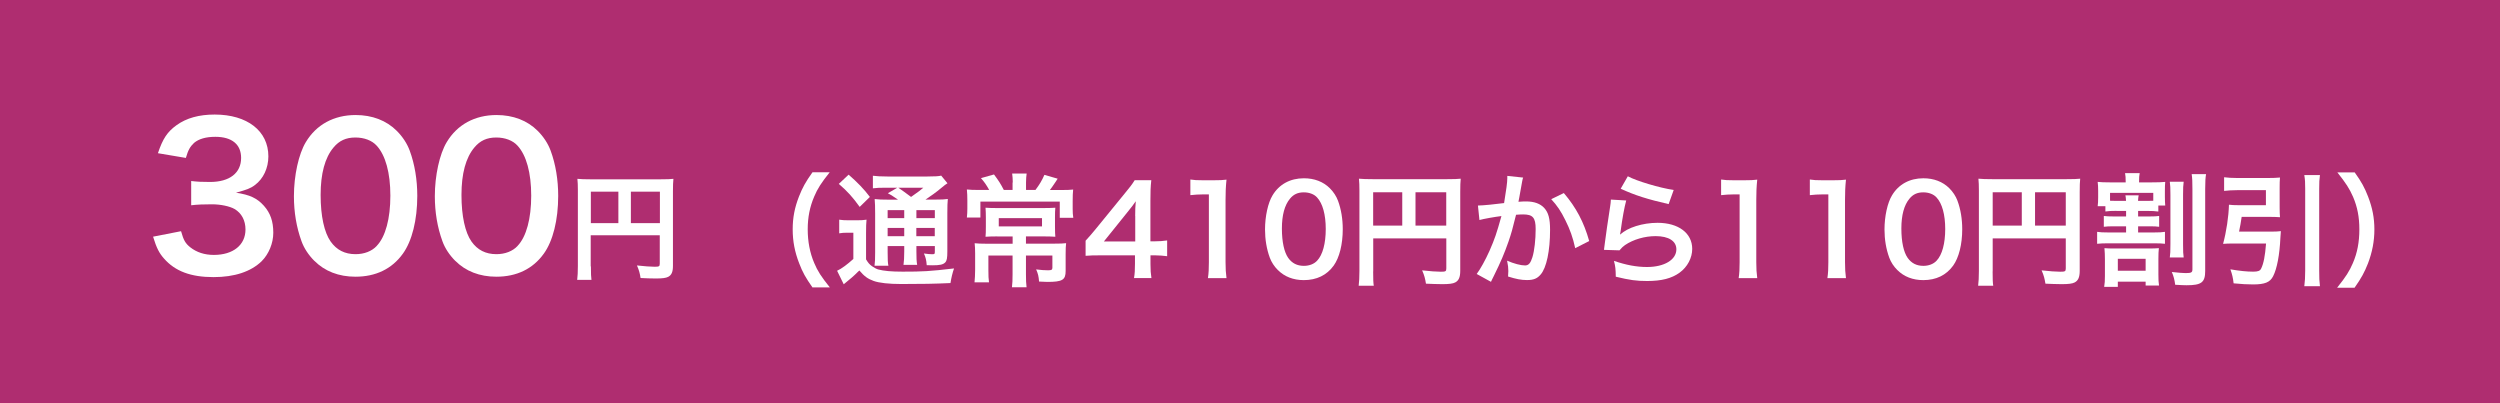 <?xml version="1.0" encoding="UTF-8"?>
<svg id="_レイヤー_1" data-name="レイヤー 1" xmlns="http://www.w3.org/2000/svg" width="366" height="59" version="1.1" viewBox="0 0 366 59">
  <defs>
    <style>
      .cls-1 {
        fill: #af2d70;
      }

      .cls-1, .cls-2 {
        stroke-width: 0px;
      }

      .cls-2 {
        fill: #fff;
      }
    </style>
  </defs>
  <rect class="cls-1" width="366" height="59"/>
  <g>
    <path class="cls-2" d="M118.96,42.1c-1.01-1.44-1.46-2.23-1.96-3.55-.65-1.66-.95-3.24-.95-4.97s.29-3.19.92-4.81c.52-1.31.95-2.11,1.98-3.55h2.52c-1.26,1.58-1.78,2.39-2.28,3.58-.63,1.48-.94,3.01-.94,4.77s.31,3.44.95,4.93c.5,1.19,1.01,1.98,2.29,3.58h-2.52Z"/>
    <path class="cls-2" d="M122.86,32.16c.45.07.76.09,1.37.09h1.26c.54,0,.95-.02,1.37-.09-.05.56-.07.99-.07,1.96v3.85c.31.52.5.74.88,1.01.34.23.65.4.9.47.83.22,1.94.32,3.58.32,2.93,0,3.92-.05,7.52-.47-.23.65-.4,1.37-.52,2.14-2.36.11-4.17.14-7.2.14-1.83,0-3.26-.16-4.05-.45-.88-.32-1.35-.67-2.09-1.53-.13.13-.22.22-.29.27q-.63.65-2,1.75l-.97-1.98c.67-.31,1.51-.94,2.38-1.73v-3.84h-.92c-.45,0-.74.02-1.15.09v-2.02ZM124.24,25.57c1.29,1.13,2.25,2.11,3.11,3.26l-1.49,1.46c-1.04-1.44-1.8-2.29-3.06-3.37l1.44-1.35ZM131.47,29.23c-.97-.67-1.01-.68-1.49-.94l1.39-.81h-1.71c-.88,0-1.3.02-1.87.09v-1.84c.58.07,1.13.11,2.14.11h5.83c1.13,0,1.71-.04,2.03-.13l.92,1.12c-.29.18-.38.25-.9.68-.72.61-1.6,1.24-2.32,1.71h1.44c.9,0,1.4-.02,1.83-.09-.05.49-.07,1.08-.07,2.09v5.55c0,1.03-.07,1.39-.32,1.66-.32.31-.77.41-1.89.41-.16,0-.47,0-.81-.02-.05-.72-.16-1.17-.41-1.71.49.07.9.11,1.19.11.4,0,.41-.04.41-.5v-.7h-2.7v.76c0,.99.02,1.44.11,2h-2c.07-.52.11-1.06.11-2v-.76h-2.43v.92c0,1.06.02,1.53.11,1.96h-2.03c.07-.49.09-1.04.09-1.96v-5.69c0-1.04-.02-1.49-.07-2.11.56.07,1.08.09,2.01.09h1.42ZM129.95,30.76v1.17h2.43v-1.17h-2.43ZM129.95,34.58h2.43v-1.21h-2.43v1.21ZM131.51,27.48c.65.45.81.56,1.87,1.35,1.28-.9,1.29-.92,1.8-1.35h-3.67ZM134.16,31.93h2.7v-1.17h-2.7v1.17ZM136.85,33.37h-2.7v1.21h2.7v-1.21Z"/>
    <path class="cls-2" d="M148.27,26.71c0-.5-.04-.92-.09-1.3h2.12c-.05.38-.09.79-.09,1.3v1.1h1.38c.58-.77.97-1.42,1.31-2.21l1.94.56c-.14.2-.23.34-.29.45-.52.77-.56.83-.85,1.21h1.49c1.08,0,1.44-.02,1.92-.07-.05.47-.07.92-.07,1.69v1.17c0,.49.02.85.09,1.28h-1.98v-2.38h-11.62v2.34h-1.98c.05-.45.07-.85.07-1.3v-1.19c0-.63-.02-1.1-.07-1.62.47.05.99.07,1.76.07h1.51c-.45-.79-.7-1.15-1.21-1.73l1.91-.54c.7.94.95,1.33,1.44,2.27h1.28v-1.1ZM145.99,34.61c-.74,0-1.22.02-1.71.05.04-.41.05-.7.05-1.51v-1.3c0-.59-.02-1.06-.05-1.44.49.04,1.08.05,1.73.05h6.78c.74,0,1.24-.02,1.71-.05-.04.41-.05.79-.05,1.46v1.28c0,.83.02,1.13.05,1.51-.56-.04-1.12-.05-1.8-.05h-2.5v1.06h4.12c.88,0,1.37-.02,1.76-.07-.05.41-.07.83-.07,1.62v2.45c0,1.31-.47,1.6-2.68,1.6-.23,0-.32,0-1.21-.05-.07-.81-.14-1.12-.43-1.78.68.09,1.24.13,1.73.13.52,0,.65-.07.65-.38v-1.78h-3.87v2.74c0,.85.02,1.35.09,1.91h-2.14c.07-.59.09-1.1.09-1.91v-2.74h-3.54v2.12c0,.86.02,1.31.09,1.8h-2.12c.05-.56.09-1.08.09-1.85v-2.39c0-.59-.02-1.01-.07-1.48.47.05.99.07,1.66.07h3.9v-1.06h-2.25ZM146.22,31.93v1.21h6.33v-1.21h-6.33Z"/>
    <path class="cls-2" d="M170.88,37.51c-.67-.09-1.04-.11-1.8-.13h-.65v1.28c0,.92.04,1.39.14,2.05h-2.55c.11-.63.14-1.19.14-2.09v-1.24h-4.98c-1.06,0-1.64.02-2.25.07v-2.21c.61-.67.81-.9,1.44-1.66l4.26-5.22c.79-.95,1.08-1.33,1.49-1.98h2.43c-.11,1.04-.13,1.67-.13,3.04v5.91h.63c.72,0,1.15-.04,1.82-.13v2.3ZM166.19,31.62c0-.85.02-1.42.09-2.16-.36.52-.58.81-1.22,1.6l-3.45,4.29h4.59v-3.73Z"/>
    <path class="cls-2" d="M176.84,40.72c.11-.7.14-1.4.14-2.34v-9.92h-.86c-.67,0-1.19.04-1.85.11v-2.29c.56.09.95.11,1.8.11h1.66c.92,0,1.19-.02,1.83-.09-.11,1.06-.14,1.89-.14,2.97v9.11c0,.95.04,1.6.14,2.34h-2.72Z"/>
    <path class="cls-2" d="M187.09,39.55c-.54-.54-.95-1.17-1.19-1.82-.47-1.28-.7-2.68-.7-4.14,0-1.91.43-3.89,1.1-4.99.97-1.62,2.59-2.5,4.59-2.5,1.53,0,2.84.5,3.8,1.46.54.54.95,1.17,1.19,1.82.47,1.26.7,2.7.7,4.18,0,2.21-.49,4.16-1.33,5.33-1.01,1.4-2.5,2.12-4.37,2.12-1.53,0-2.82-.5-3.78-1.46ZM192.83,38.16c.81-.85,1.26-2.52,1.26-4.63s-.45-3.73-1.26-4.61c-.43-.49-1.15-.76-1.96-.76-.86,0-1.49.29-2.01.92-.79.94-1.19,2.41-1.19,4.38s.34,3.46.92,4.29c.56.79,1.31,1.17,2.3,1.17.79,0,1.49-.27,1.94-.76Z"/>
    <path class="cls-2" d="M201.03,39.74c0,1.13.02,1.67.09,2.09h-2.21c.07-.58.11-1.22.11-2.16v-11.78c0-.76-.02-1.21-.07-1.73.58.05,1.04.07,2,.07h10.94c.99,0,1.53-.02,1.96-.07-.05.52-.07.99-.07,1.96v11.54c0,.92-.22,1.42-.74,1.69-.34.18-.92.25-1.89.25-.7,0-1.69-.04-2.39-.07-.11-.7-.23-1.21-.56-1.95,1.19.13,2.09.2,2.73.2.7,0,.81-.05.81-.49v-4.39h-10.7v4.83ZM205.29,28.15h-4.26v4.88h4.26v-4.88ZM211.73,33.03v-4.88h-4.5v4.88h4.5Z"/>
    <path class="cls-2" d="M222.99,25.97c-.05.16-.11.36-.14.56-.04.23-.05.32-.11.61q-.05.38-.31,1.73c-.07.4-.07.43-.13.67.52-.04.77-.05,1.12-.05,1.19,0,2.07.32,2.66.96.61.68.85,1.55.85,3.19,0,3.1-.52,5.56-1.38,6.55-.5.59-1.04.81-2,.81-.83,0-1.57-.14-2.77-.52.02-.36.04-.61.04-.79,0-.47-.04-.83-.18-1.53.97.43,2,.7,2.63.7.52,0,.81-.34,1.08-1.22.29-.94.47-2.57.47-4.11,0-1.66-.41-2.14-1.83-2.14-.36,0-.63.02-1.04.05-.54,2.2-.7,2.74-1.1,3.91-.63,1.8-1.12,2.95-2.16,5.06q-.09.18-.27.54c-.05.11-.05.13-.14.31l-2.09-1.15c.54-.72,1.26-2.02,1.87-3.38.77-1.76,1.03-2.52,1.75-5.1-.92.11-2.63.41-3.22.58l-.22-2.12c.67,0,2.84-.22,3.83-.36.32-1.95.47-3.04.47-3.64v-.34l2.34.25ZM228.95,28.27c1.8,2.11,2.93,4.25,3.71,7.02l-2.05,1.04c-.34-1.55-.76-2.74-1.44-4.09-.65-1.33-1.22-2.16-2.07-3.08l1.85-.9Z"/>
    <path class="cls-2" d="M238.08,29.34c-.27.99-.58,2.67-.81,4.43q-.04.25-.09.52l.04.04c1.04-1.01,3.27-1.71,5.45-1.71,3.06,0,5.07,1.51,5.07,3.82,0,1.31-.7,2.65-1.85,3.48-1.17.85-2.66,1.22-4.75,1.22-1.55,0-2.54-.13-4.59-.63-.02-1.12-.05-1.48-.27-2.32,1.76.61,3.31.9,4.84.9,2.54,0,4.3-1.06,4.3-2.59,0-1.21-1.13-1.93-3.04-1.93-1.6,0-3.27.49-4.48,1.31-.32.23-.43.34-.81.77l-2.27-.07c.05-.32.05-.4.14-1.08.14-1.12.43-3.12.76-5.24.07-.43.09-.65.11-1.04l2.25.13ZM238.32,25.81c1.24.68,4.68,1.71,6.71,2l-.74,2.07c-3.08-.7-4.97-1.3-7.02-2.25l1.04-1.82Z"/>
    <path class="cls-2" d="M254.54,40.72c.11-.7.14-1.4.14-2.34v-9.92h-.86c-.67,0-1.19.04-1.85.11v-2.29c.56.09.95.11,1.8.11h1.66c.92,0,1.19-.02,1.83-.09-.11,1.06-.14,1.89-.14,2.97v9.11c0,.95.04,1.6.14,2.34h-2.72Z"/>
    <path class="cls-2" d="M267.53,40.72c.11-.7.14-1.4.14-2.34v-9.92h-.86c-.67,0-1.19.04-1.85.11v-2.29c.56.09.95.11,1.8.11h1.66c.92,0,1.19-.02,1.83-.09-.11,1.06-.14,1.89-.14,2.97v9.11c0,.95.04,1.6.14,2.34h-2.72Z"/>
    <path class="cls-2" d="M277.78,39.55c-.54-.54-.95-1.17-1.19-1.82-.47-1.28-.7-2.68-.7-4.14,0-1.91.43-3.89,1.1-4.99.97-1.62,2.59-2.5,4.59-2.5,1.53,0,2.84.5,3.8,1.46.54.54.95,1.17,1.19,1.82.47,1.26.7,2.7.7,4.18,0,2.21-.49,4.16-1.33,5.33-1.01,1.4-2.5,2.12-4.37,2.12-1.53,0-2.82-.5-3.78-1.46ZM283.52,38.16c.81-.85,1.26-2.52,1.26-4.63s-.45-3.73-1.26-4.61c-.43-.49-1.15-.76-1.96-.76-.86,0-1.49.29-2.01.92-.79.94-1.19,2.41-1.19,4.38s.34,3.46.92,4.29c.56.79,1.31,1.17,2.3,1.17.79,0,1.49-.27,1.94-.76Z"/>
    <path class="cls-2" d="M291.72,39.74c0,1.13.02,1.67.09,2.09h-2.21c.07-.58.11-1.22.11-2.16v-11.78c0-.76-.02-1.21-.07-1.73.58.05,1.04.07,2,.07h10.94c.99,0,1.53-.02,1.96-.07-.05.52-.07.99-.07,1.96v11.54c0,.92-.22,1.42-.74,1.69-.34.18-.92.25-1.89.25-.7,0-1.69-.04-2.39-.07-.11-.7-.23-1.21-.56-1.95,1.19.13,2.09.2,2.73.2.7,0,.81-.05.81-.49v-4.39h-10.7v4.83ZM295.99,28.15h-4.26v4.88h4.26v-4.88ZM302.43,33.03v-4.88h-4.5v4.88h4.5Z"/>
    <path class="cls-2" d="M309.85,30.87c-.74,0-1.08.02-1.62.09v-.77h-1.13c.05-.4.07-.7.07-1.3v-.95c0-.58-.02-.9-.07-1.31.54.05.94.07,1.83.07h2.27v-.11c0-.54-.02-.9-.09-1.24h2.14c-.07.36-.09.67-.09,1.22v.13h1.83c.94,0,1.42-.02,2-.07-.04.4-.05.74-.05,1.3v.9c0,.54.02.88.05,1.26h-1.01v.88c-.54-.07-.86-.09-1.58-.09h-1.38v.81h1.66c.65,0,.99-.02,1.42-.07v1.58c-.43-.05-.68-.07-1.42-.07h-1.66v.9h2.36c.76,0,1.1-.02,1.57-.09v1.75c-.45-.05-.83-.07-1.57-.07h-6.76c-.65,0-1.15.02-1.6.07v-1.75c.47.07.83.09,1.6.09h2.64v-.9h-1.8c-.74,0-1.01.02-1.46.07v-1.58c.43.05.81.07,1.46.07h1.8v-.81h-1.4ZM314.64,36.38c.61,0,1.01-.02,1.42-.05-.05.45-.07.83-.07,1.58v2.27c0,.79.02,1.17.09,1.62h-1.96v-.56h-4.07v.76h-2c.09-.5.11-.92.11-1.6v-2.4c0-.63-.02-1.13-.07-1.67.41.04.88.05,1.53.05h5.02ZM311.25,29.41c-.02-.41-.04-.56-.09-.81h1.94c-.05.25-.07.41-.09.81h1.38c.36,0,.58,0,.85-.02v-1.15h-6.33v1.15c.32.02.5.02.93.02h1.4ZM310.05,39.64h4.07v-1.75h-4.07v1.75ZM319.69,26.62c-.07.47-.09.95-.09,1.87v7.29c0,1.06.02,1.44.09,1.91h-2.03c.07-.52.09-.9.09-1.93v-7.24c0-.99-.02-1.4-.09-1.91h2.03ZM322.97,25.48c-.09.49-.13,1.1-.13,2.18v12.01c0,1.67-.54,2.09-2.72,2.09-.43,0-.74-.02-1.67-.07-.11-.77-.23-1.26-.5-1.87,1.06.11,1.62.16,2.03.16.83,0,.99-.09.99-.56v-11.7c0-1.1-.02-1.64-.11-2.23h2.1Z"/>
    <path class="cls-2" d="M332.45,33.91c.65,0,1.04-.02,1.47-.07-.04.36-.05.49-.07.96-.11,2.47-.49,4.52-1.06,5.63-.45.9-1.22,1.21-2.95,1.21-.85,0-1.69-.05-2.84-.16-.09-.83-.2-1.26-.47-2.05,1.37.23,2.38.34,3.33.34.7,0,1.01-.11,1.17-.45.36-.72.58-1.85.72-3.67h-4.96c-.5,0-.92.02-1.33.05.49-1.82.81-3.98.86-5.73.4.05.77.07,1.4.07h4.01v-2.2h-4.23c-.67,0-1.3.04-1.89.11v-2c.54.07,1.19.11,1.91.11h4.52c.7,0,1.24-.02,1.75-.07-.04.45-.05.86-.05,1.46v2.95c0,.59.02.97.05,1.4-.45-.04-1.03-.05-1.6-.05h-4.01c-.11.77-.22,1.39-.38,2.16h4.66ZM339.64,25.63c-.09.65-.11,1.06-.11,2v11.97c0,1.08.02,1.58.11,2.3h-2.29c.09-.76.13-1.26.13-2.3v-11.97c0-.94-.02-1.3-.13-2h2.29Z"/>
    <path class="cls-2" d="M342.17,42.1c1.28-1.6,1.78-2.39,2.29-3.58.65-1.49.95-3.1.95-4.93s-.29-3.29-.92-4.77c-.52-1.19-1.04-2-2.3-3.58h2.54c1.01,1.42,1.44,2.21,1.96,3.55.63,1.64.92,3.1.92,4.81s-.31,3.31-.94,4.97c-.52,1.31-.95,2.11-1.96,3.55h-2.54Z"/>
  </g>
  <g>
    <path class="cls-2" d="M26.51,33.86c.37,1.32.63,1.77,1.34,2.34.94.74,2.09,1.12,3.46,1.12,2.83,0,4.63-1.46,4.63-3.72,0-1.32-.57-2.4-1.6-3-.69-.4-2.03-.69-3.29-.69s-2.09.03-3.06.14v-3.55c.91.11,1.54.14,2.77.14,2.86,0,4.54-1.32,4.54-3.52,0-1.97-1.34-3.09-3.77-3.09-1.4,0-2.43.31-3.12.89-.57.54-.86,1.03-1.2,2.2l-4.09-.69c.71-2.12,1.37-3.12,2.71-4.09,1.46-1.06,3.32-1.57,5.6-1.57,4.77,0,7.86,2.4,7.86,6.12,0,1.72-.74,3.29-1.97,4.2-.63.49-1.26.71-2.77,1.12,2.03.31,3.09.8,4.09,1.92.94,1.06,1.37,2.26,1.37,3.95,0,1.54-.66,3.12-1.71,4.17-1.57,1.52-3.97,2.32-7.03,2.32-3.34,0-5.63-.86-7.26-2.72-.71-.8-1.09-1.54-1.6-3.2l4.09-.8Z"/>
    <path class="cls-2" d="M46.03,38.2c-.86-.86-1.52-1.86-1.89-2.89-.74-2.03-1.11-4.26-1.11-6.58,0-3.03.69-6.18,1.74-7.92,1.54-2.57,4.12-3.97,7.29-3.97,2.43,0,4.52.8,6.03,2.32.86.86,1.51,1.86,1.89,2.89.74,2,1.11,4.29,1.11,6.63,0,3.52-.77,6.61-2.11,8.46-1.6,2.23-3.97,3.37-6.95,3.37-2.43,0-4.49-.8-6-2.32ZM55.15,36c1.29-1.34,2-4,2-7.35s-.71-5.92-2-7.32c-.69-.77-1.83-1.2-3.12-1.2-1.37,0-2.37.46-3.2,1.46-1.26,1.49-1.89,3.83-1.89,6.95s.54,5.49,1.46,6.81c.89,1.26,2.09,1.86,3.66,1.86,1.26,0,2.37-.43,3.09-1.2Z"/>
    <path class="cls-2" d="M66.66,38.2c-.86-.86-1.52-1.86-1.89-2.89-.74-2.03-1.11-4.26-1.11-6.58,0-3.03.69-6.18,1.74-7.92,1.54-2.57,4.12-3.97,7.29-3.97,2.43,0,4.52.8,6.03,2.32.86.86,1.51,1.86,1.89,2.89.74,2,1.11,4.29,1.11,6.63,0,3.52-.77,6.61-2.11,8.46-1.6,2.23-3.97,3.37-6.95,3.37-2.43,0-4.49-.8-6-2.32ZM75.77,36c1.29-1.34,2-4,2-7.35s-.71-5.92-2-7.32c-.69-.77-1.83-1.2-3.12-1.2-1.37,0-2.37.46-3.2,1.46-1.26,1.49-1.89,3.83-1.89,6.95s.54,5.49,1.46,6.81c.89,1.26,2.09,1.86,3.66,1.86,1.26,0,2.37-.43,3.09-1.2Z"/>
    <path class="cls-2" d="M86.51,39c0,1.07.02,1.58.08,1.97h-2.09c.07-.54.1-1.16.1-2.04v-11.12c0-.71-.02-1.14-.07-1.63.54.05.99.07,1.88.07h10.33c.93,0,1.44-.02,1.85-.07-.05.49-.07.93-.07,1.85v10.9c0,.87-.2,1.34-.7,1.6-.32.17-.87.24-1.78.24-.66,0-1.6-.03-2.26-.07-.1-.66-.22-1.14-.53-1.84,1.12.12,1.97.19,2.58.19.66,0,.76-.05.76-.46v-4.15h-10.11v4.56ZM90.53,28.06h-4.03v4.61h4.03v-4.61ZM96.61,32.67v-4.61h-4.25v4.61h4.25Z"/>
  </g>
</svg>